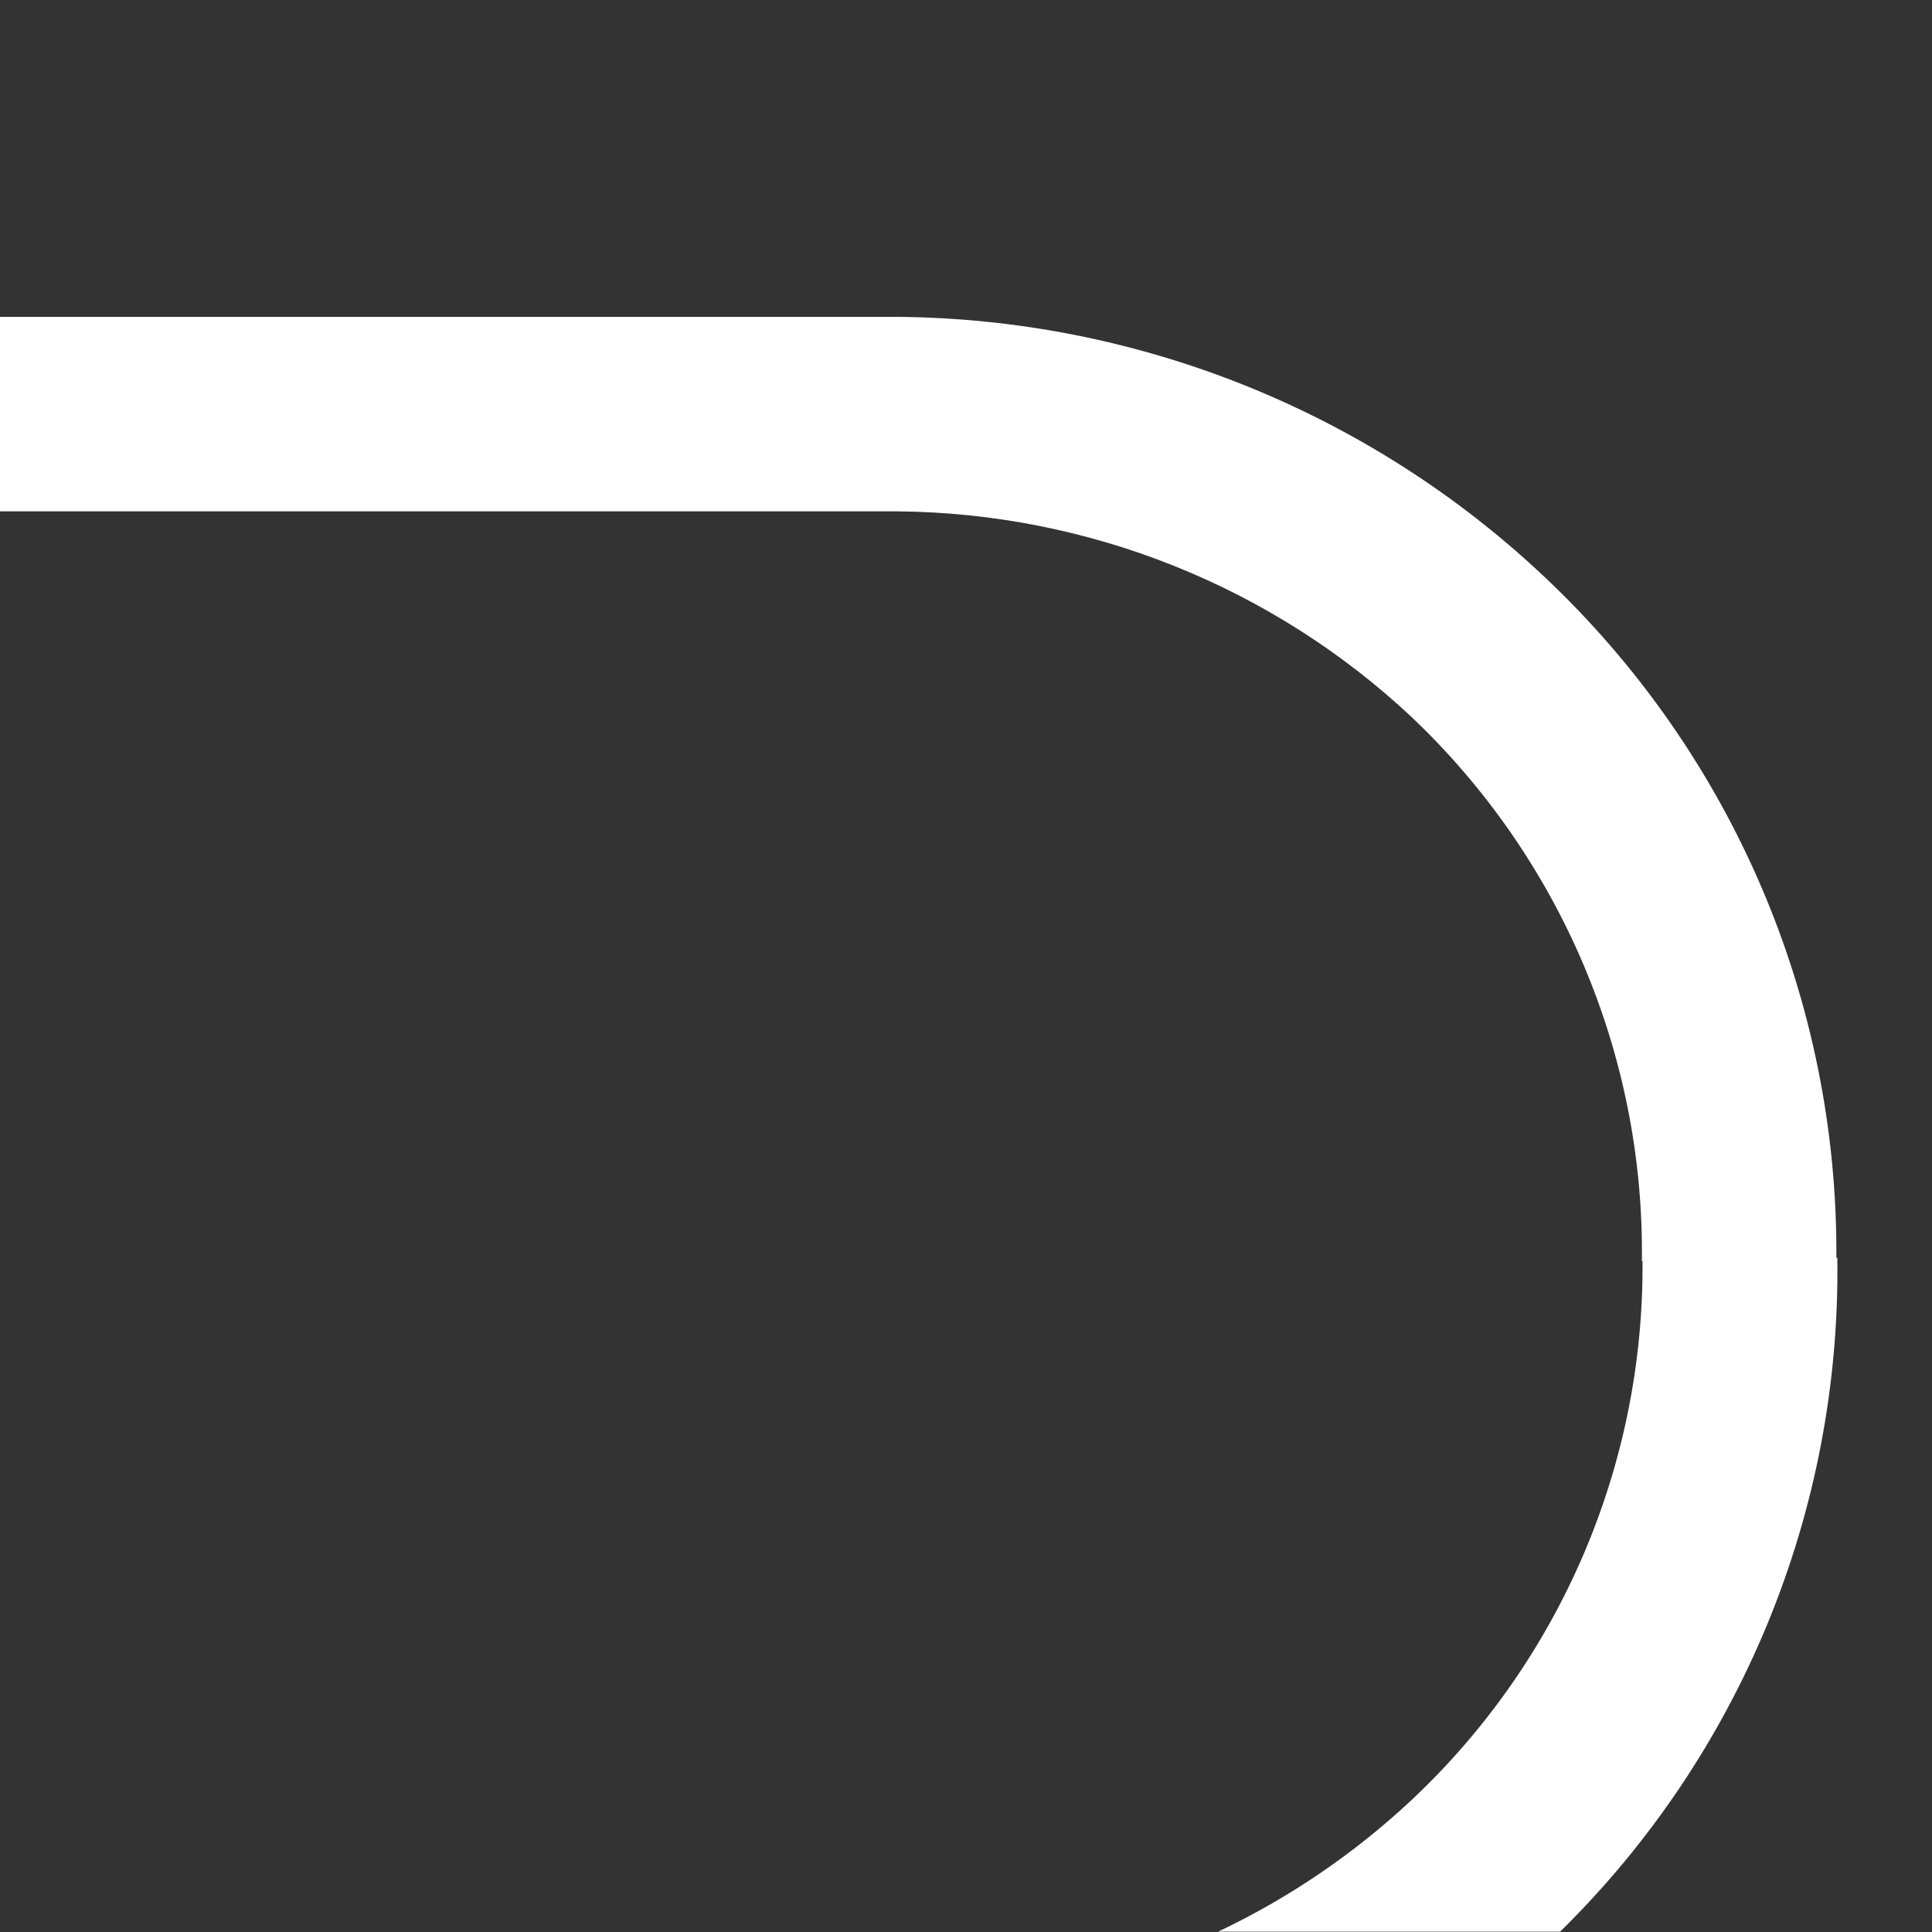 <?xml version="1.0" encoding="utf-8"?>
<!-- Generator: Adobe Illustrator 27.1.0, SVG Export Plug-In . SVG Version: 6.00 Build 0)  -->
<svg version="1.1" id="Calque_1" xmlns="http://www.w3.org/2000/svg" xmlns:xlink="http://www.w3.org/1999/xlink" x="0px" y="0px"
	 viewBox="0 0 600 600" style="enable-background:new 0 0 600 600;" xml:space="preserve">
<rect x="0" y="0" width="600" height="600" fill="#333333" stroke="none"/>
<style type="text/css">
	.st0{fill:#FFFFFF;}
</style>
<path class="st0" d="M570.3,390.7c0.5-80-32.3-156.5-90.5-211.4C425.4,127.9,353.5,99,278.6,98.4H0v60.4h278.6
	c59.4,0.5,116.5,23.3,159.8,63.9c46.3,43.9,72.3,105.1,71.5,168.9h0.2c0.5,63.2-25.4,123.8-71.5,167.2c-18,16.9-38.4,30.7-60.3,41.1
	h106.2c56-55,87.2-130.6,86.1-209.3H570.3z"/>
</svg>
